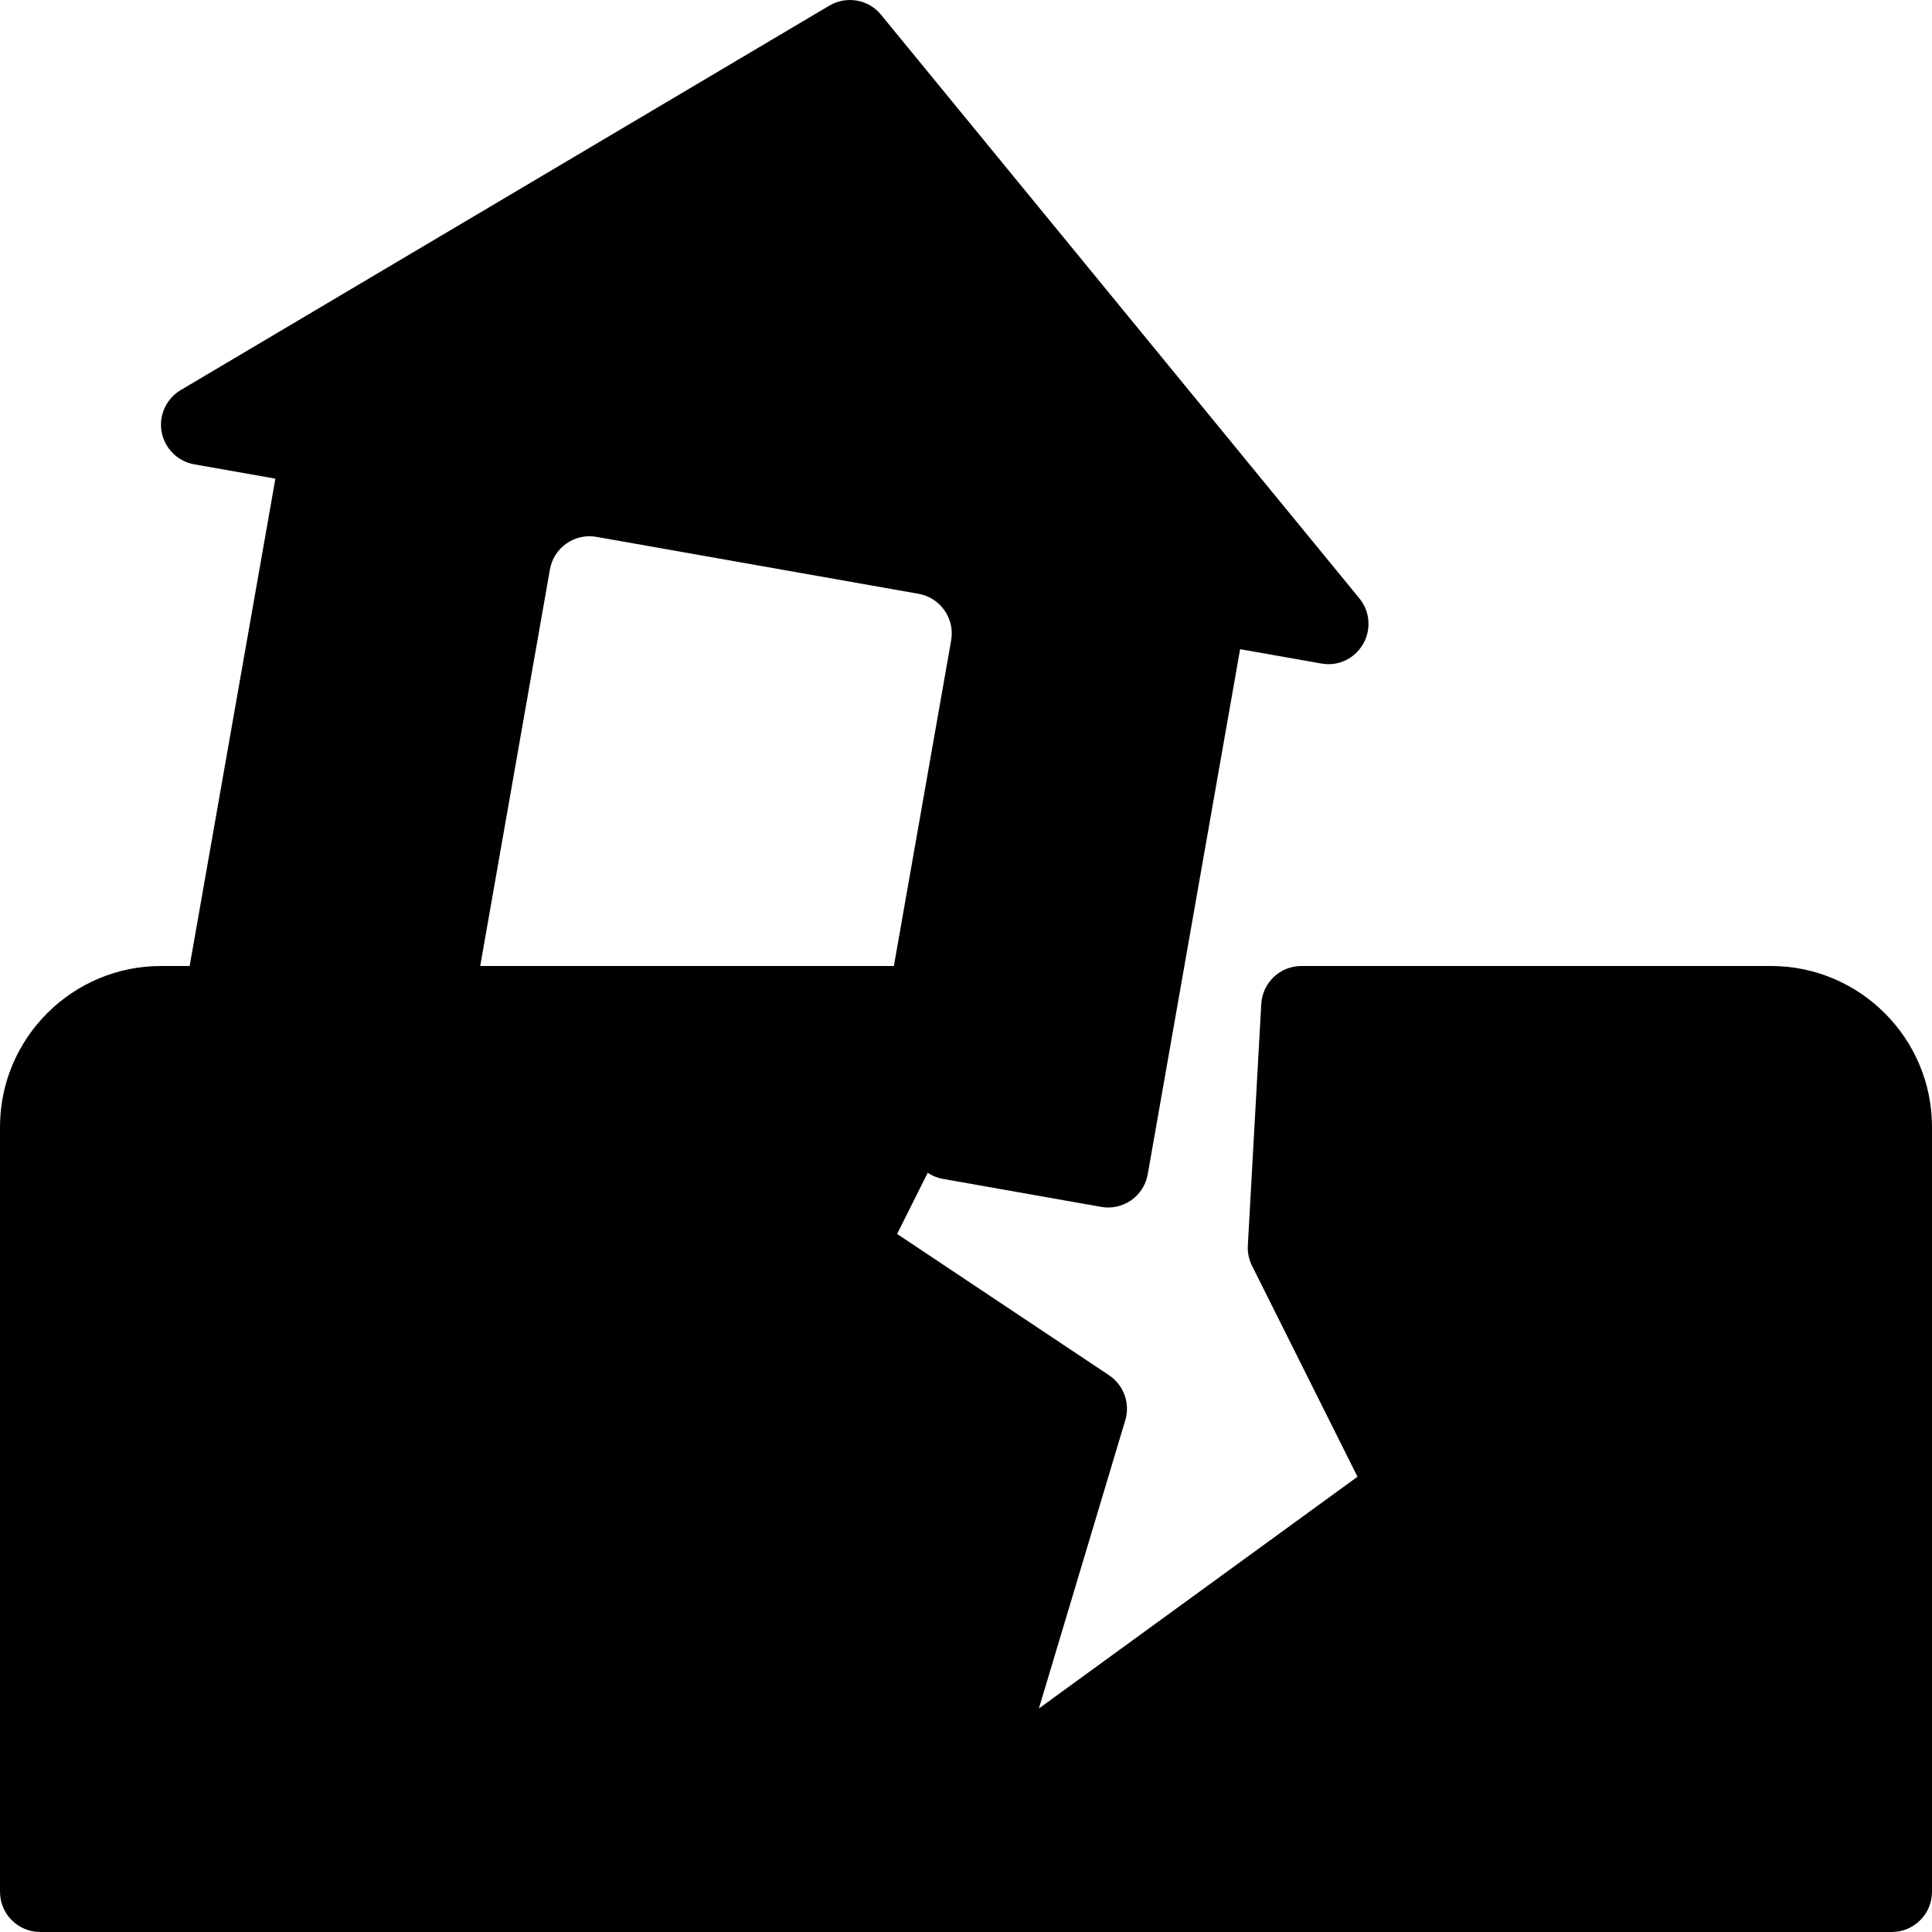 <svg version="1.1" id="earthquake-icon" xmlns="http://www.w3.org/2000/svg" xmlns:xlink="http://www.w3.org/1999/xlink" x="0px" y="0px"
	 viewBox="0 0 512 512" style="enable-background:new 0 0 512 512;" xml:space="preserve">
<g>
	<g>
		<path d="M469.333,255.998H344.896c-5.667,0-10.333,4.417-10.646,10.073l-3.563,63.99c-0.104,1.854,0.271,3.698,1.104,5.365
			l27.958,55.927l-84.438,61.417l22.896-76.375c1.354-4.49-0.396-9.333-4.292-11.938l-56.167-37.448l8.105-16.21
			c1.184,0.783,2.531,1.354,4.02,1.616l41.938,7.417c0.604,0.115,1.229,0.167,1.854,0.167c2.167,0,4.313-0.667,6.125-1.927
			c2.313-1.625,3.896-4.104,4.375-6.896l24.479-139.135l21.5,3.792c4.5,0.823,8.813-1.271,11.063-5.115s1.875-8.698-0.958-12.146
			L233.479,3.904c-3.333-4.104-9.188-5.073-13.688-2.417L47.896,103.373c-3.833,2.271-5.854,6.698-5.063,11.083
			c0.813,4.396,4.25,7.823,8.646,8.594l21.5,3.802L50.26,255.998h-7.594C19.146,255.998,0,275.133,0,298.664v202.667
			c0,5.896,4.771,10.667,10.667,10.667h490.667c5.896,0,10.667-4.771,10.667-10.667V298.664
			C512,275.133,492.854,255.998,469.333,255.998z M127.259,255.998l18.47-105.063c0.479-2.792,2.063-5.271,4.375-6.896
			c2.333-1.625,5.167-2.271,7.979-1.76l85.333,15.083c5.792,1.021,9.667,6.552,8.646,12.344l-15.174,86.292H127.259z"/>
	</g>
</g>
</svg>
